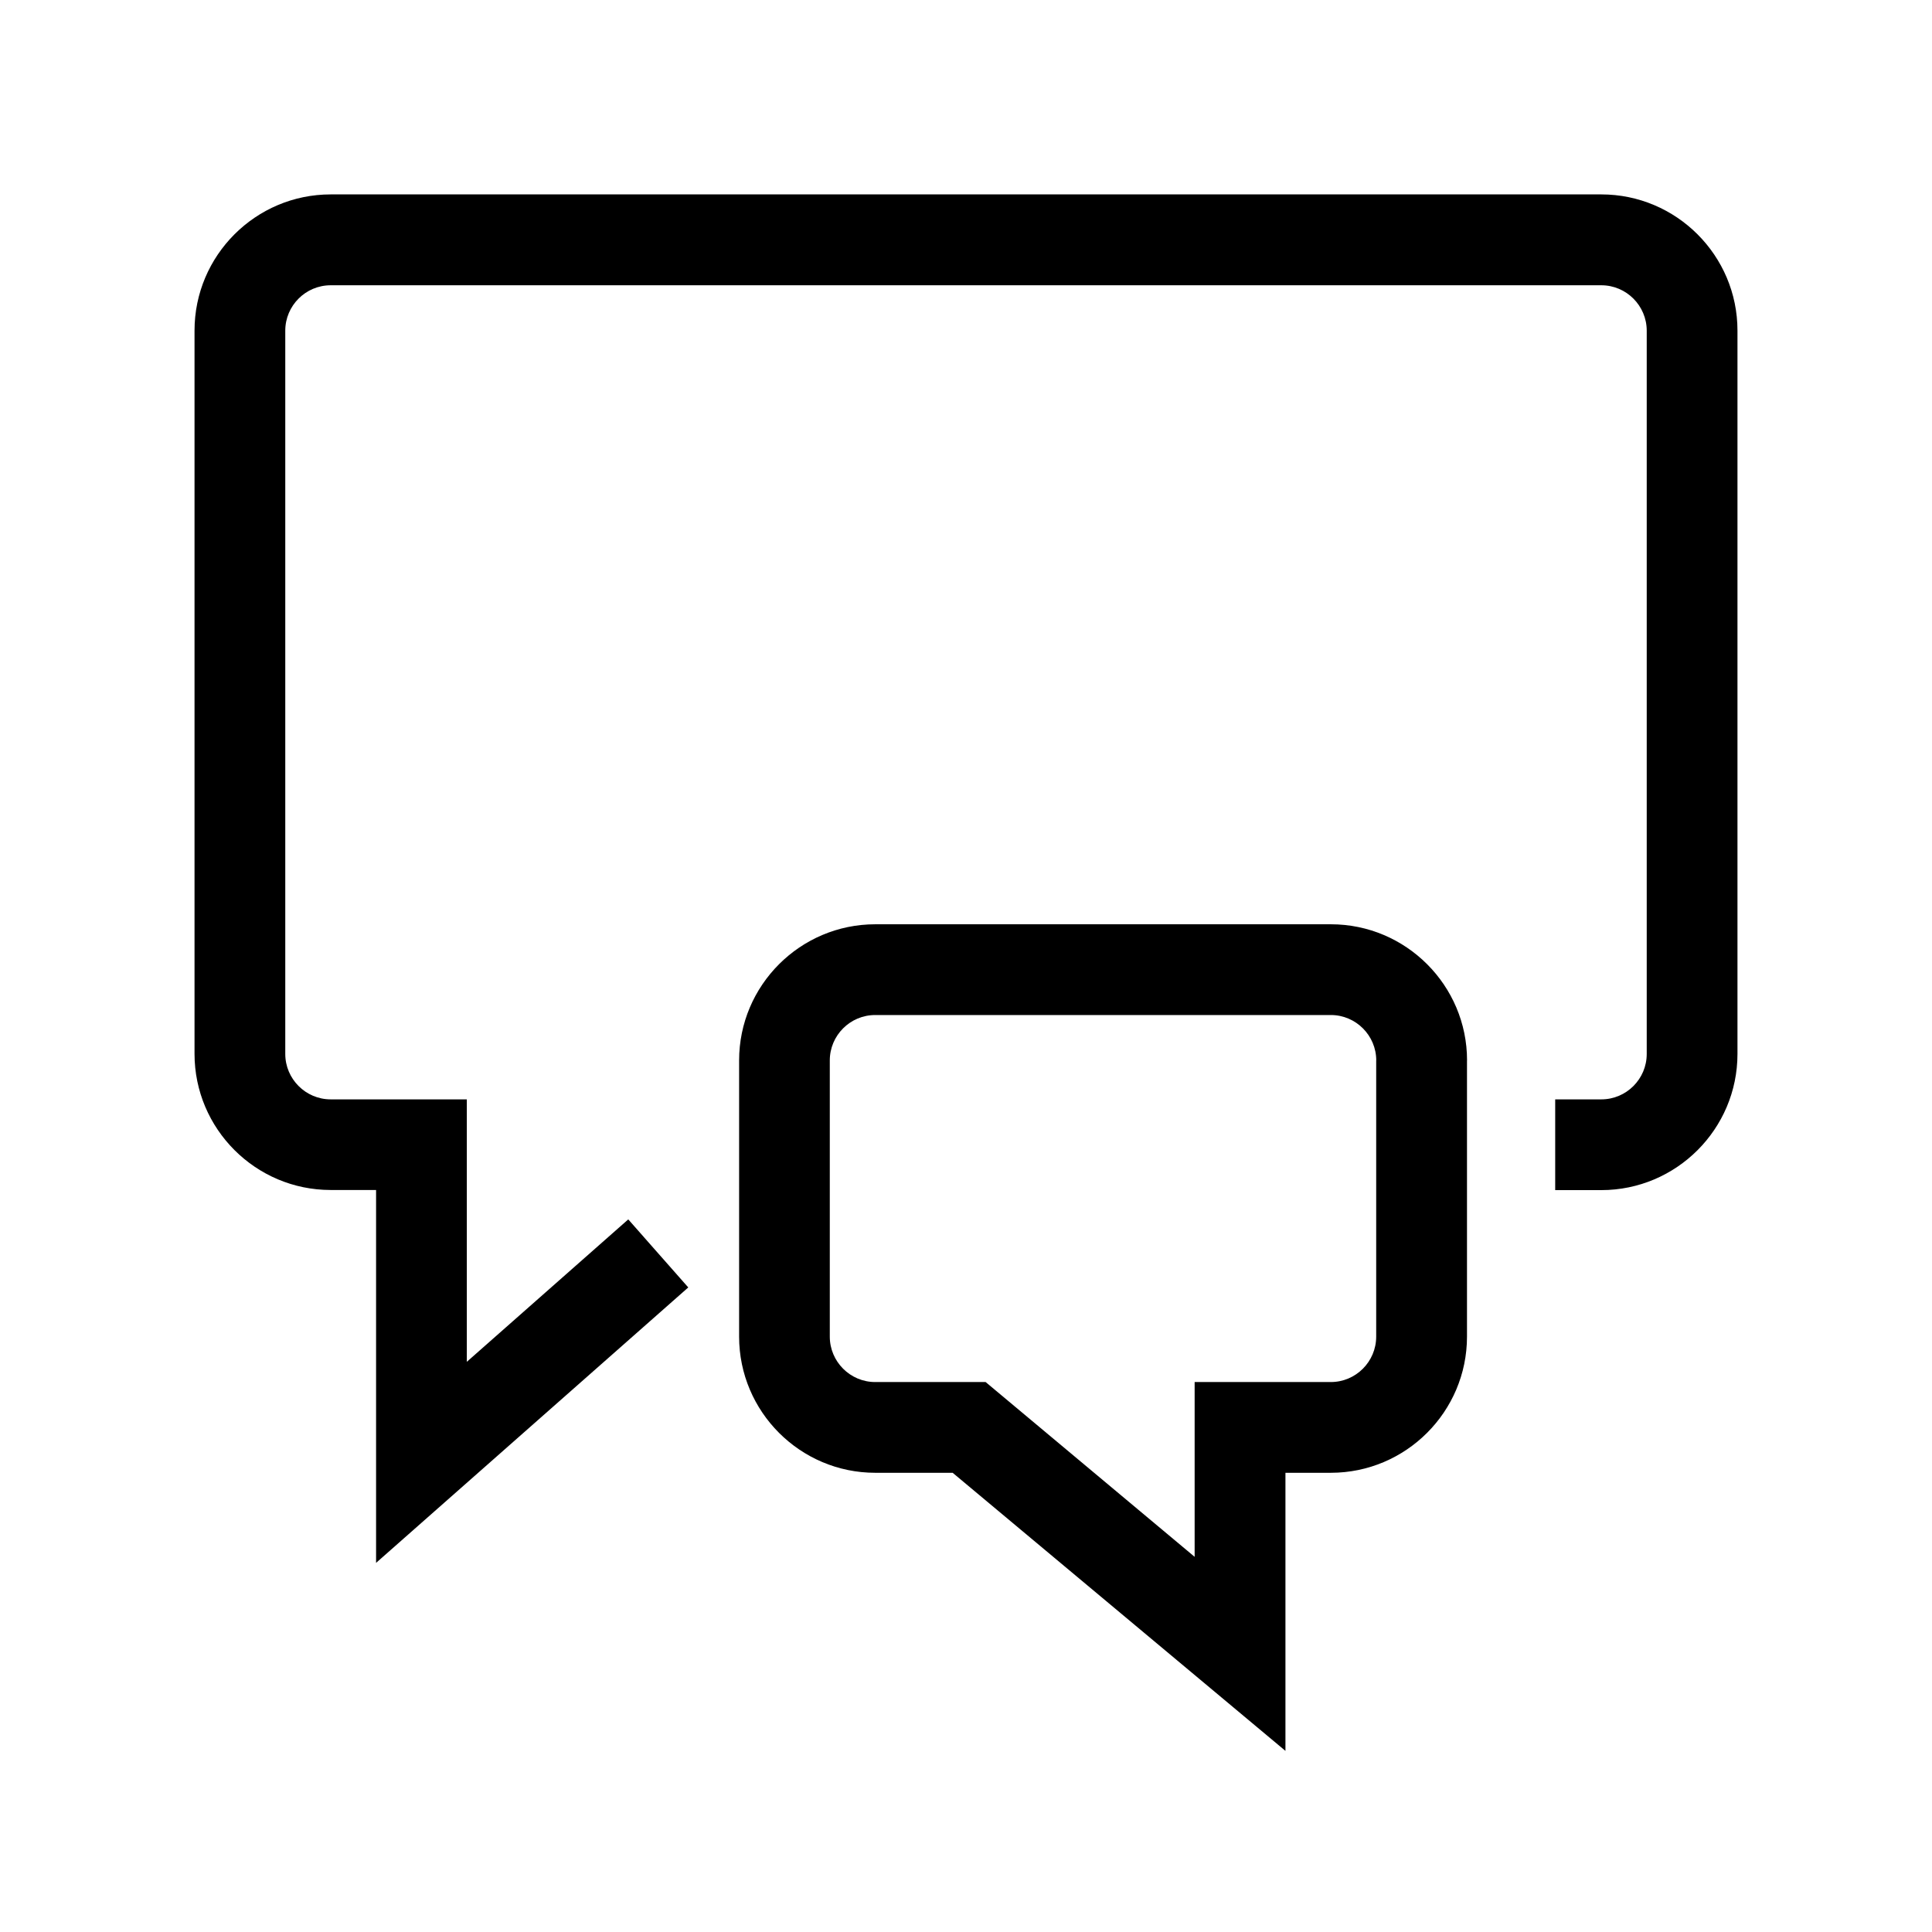 <!-- Generated by IcoMoon.io -->
<svg version="1.1" xmlns="http://www.w3.org/2000/svg" width="32" height="32" viewBox="0 0 32 32">
<path d="M28.778 5.477v11.98c0 1.243-1.012 2.255-2.255 2.255h-0.764v-1.503h0.764c0.415 0 0.752-0.338 0.752-0.752v-11.98c0-0.413-0.337-0.752-0.752-0.752h-21.046c-0.415 0-0.752 0.338-0.752 0.752v11.98c0 0.413 0.337 0.752 0.752 0.752h2.255v4.347l2.674-2.359 0.994 1.127-5.171 4.562v-6.176h-0.752c-1.243 0-2.255-1.012-2.255-2.255v-11.98c0-1.243 1.012-2.255 2.255-2.255h21.046c1.243 0 2.255 1.012 2.255 2.255zM24.298 17.564v4.575c0 1.243-1.012 2.255-2.255 2.255h-0.752v4.606l-5.512-4.606h-1.282c-1.243 0-2.255-1.012-2.255-2.255v-4.575c0-1.243 1.012-2.255 2.255-2.255h7.547c1.243 0 2.255 1.012 2.255 2.255zM22.795 17.564c0-0.413-0.337-0.752-0.752-0.752h-7.547c-0.415 0-0.752 0.338-0.752 0.752v4.575c0 0.413 0.337 0.752 0.752 0.752h1.829l3.462 2.895v-2.895h2.255c0.415 0 0.752-0.338 0.752-0.752v-4.575z"></path>
</svg>
